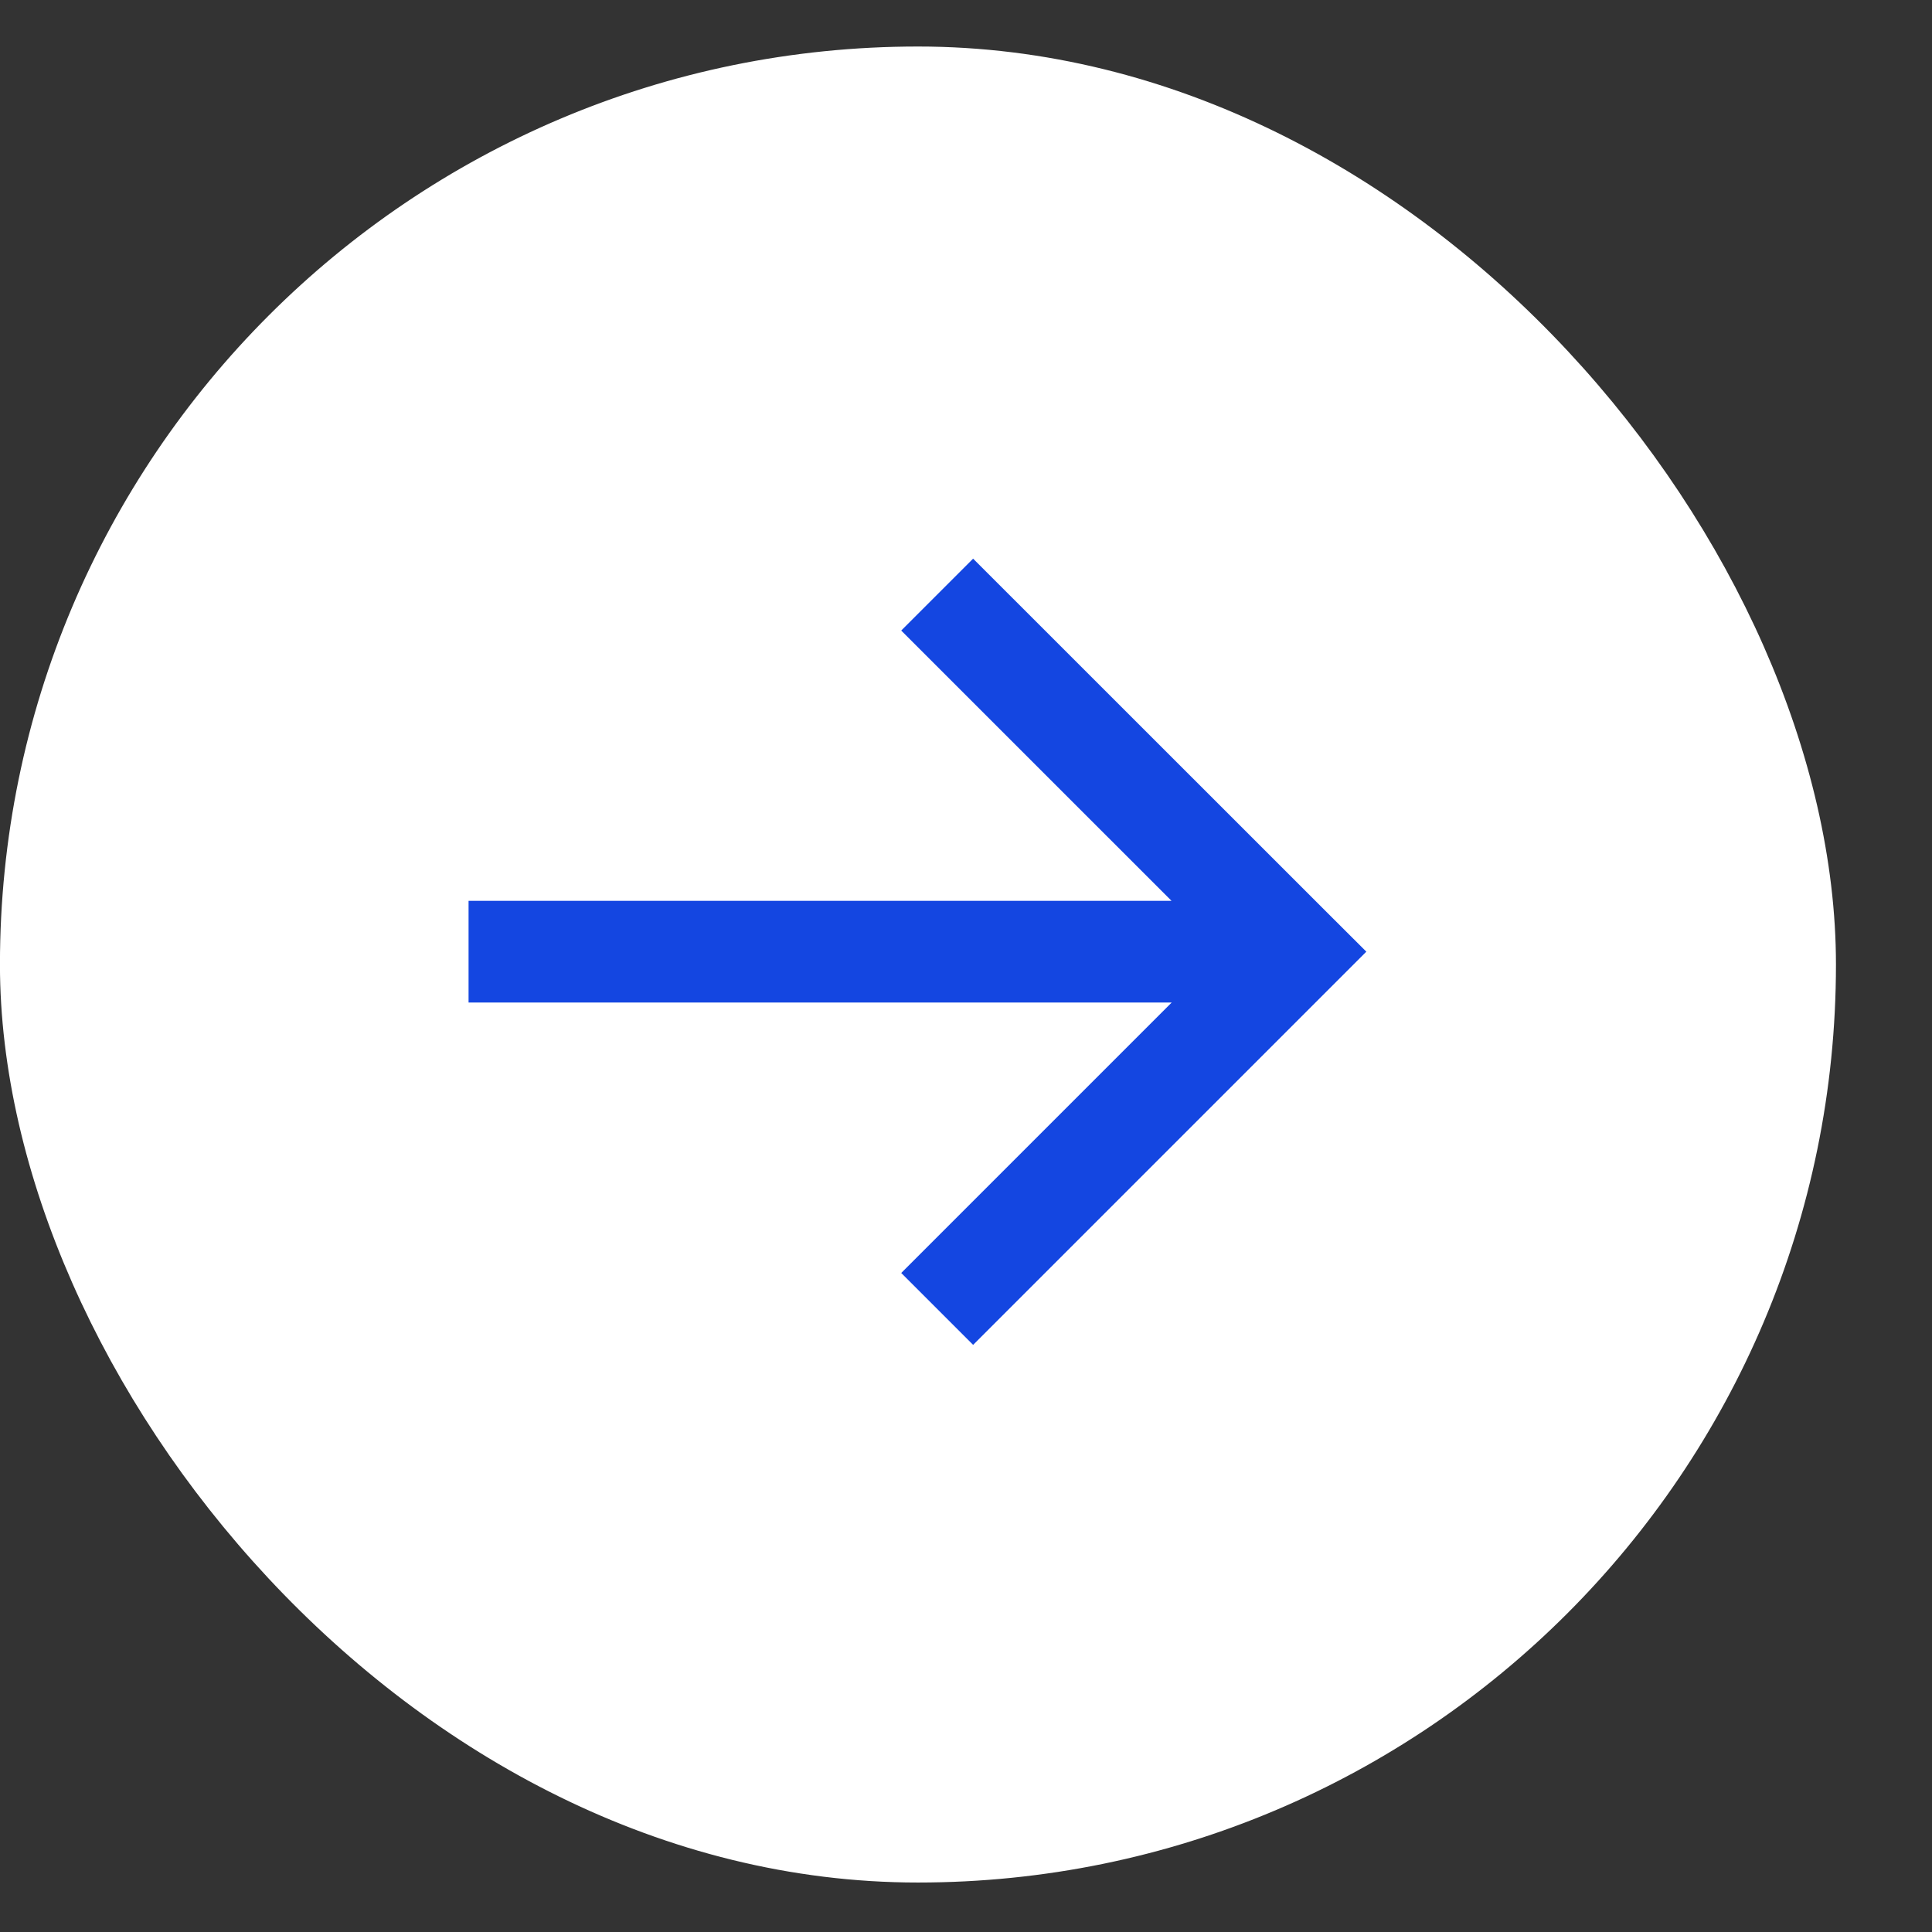 <svg width="19" height="19" viewBox="0 0 19 19" fill="none" xmlns="http://www.w3.org/2000/svg">
<rect x="0" y="0" width="19" height="19" fill="#333333" stroke="none"/>
<rect x="0.263" y="0.721" width="17.529" height="17.529" rx="8.765" fill="white"/>
<rect x="0.263" y="0.721" width="17.529" height="17.529" rx="8.765" stroke="white" stroke-width="0.527"/>
<path d="M13.083 9.006L13.437 9.359L9.57 13.226L8.863 12.519L11.523 9.859H4.608V8.859H11.521L8.863 6.201L9.57 5.494L13.083 9.006Z" fill="#1446E1"/>
</svg>
